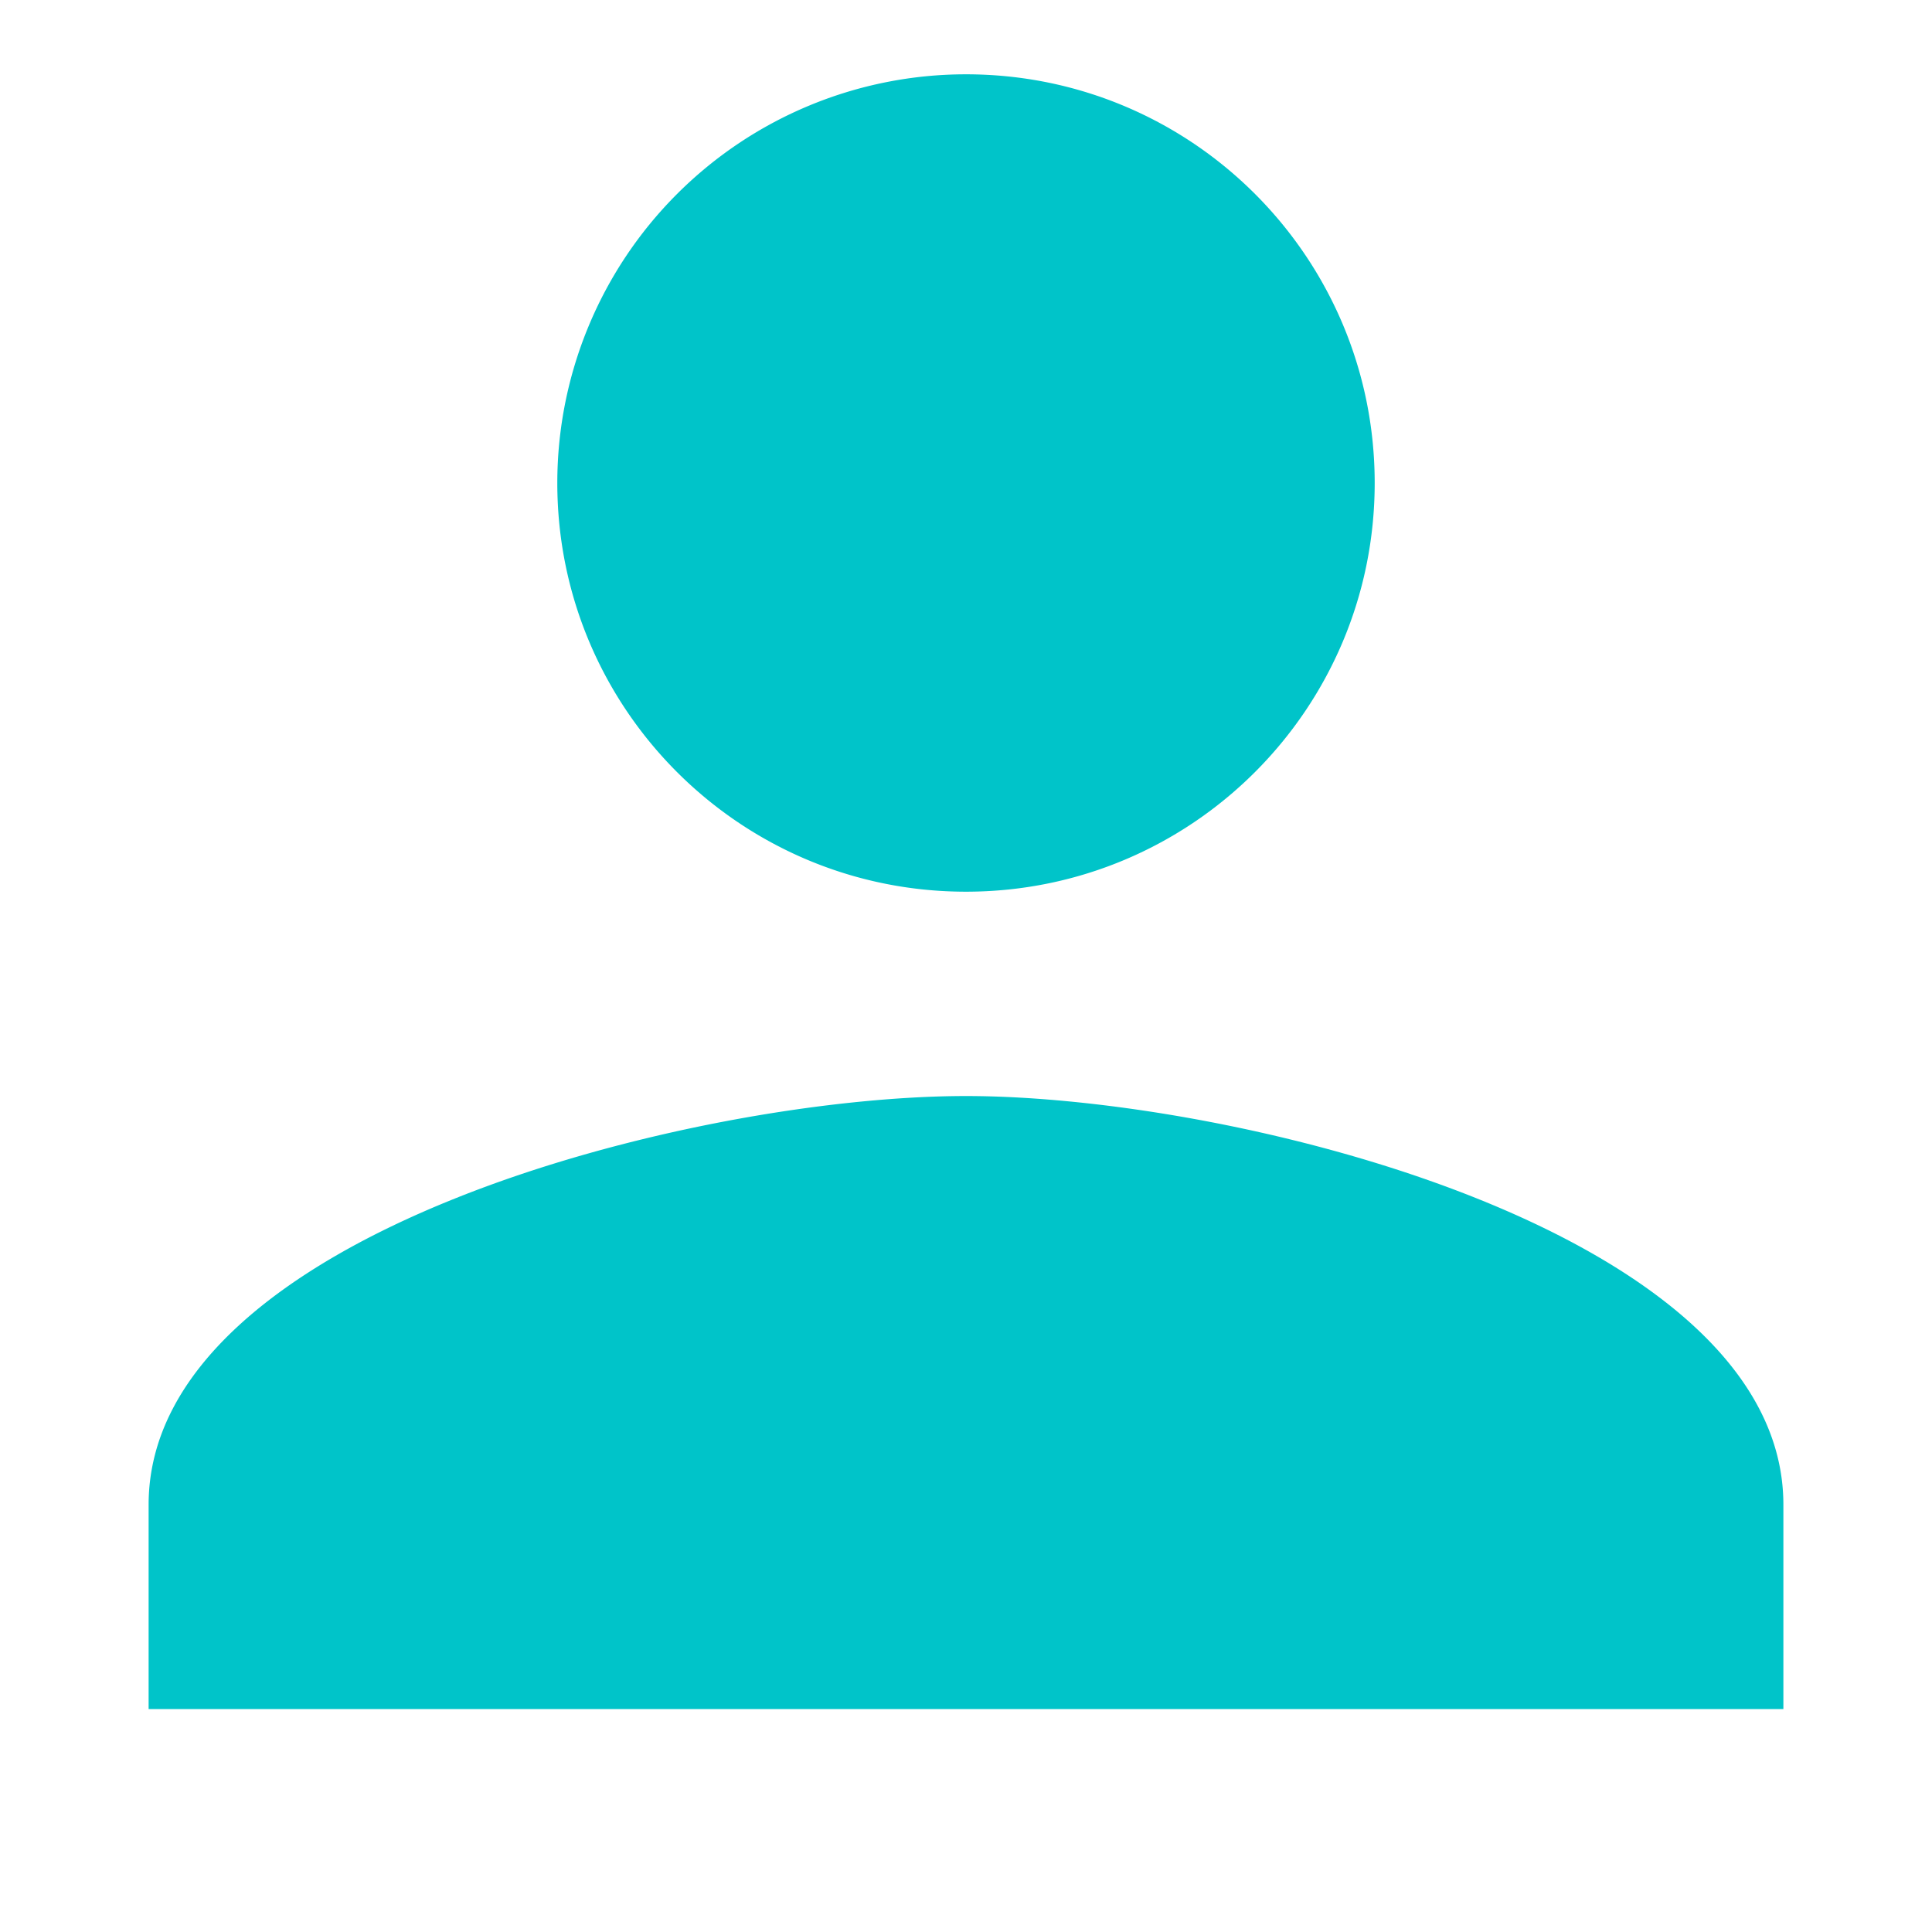 <svg xmlns="http://www.w3.org/2000/svg" width="26" height="26"><g fill="none" fill-rule="evenodd"><path d="M0 0h26v26H0z"/><g fill="#00C4C9" fill-rule="nonzero"><path d="M13 12c3.039 0 5.5-2.461 5.5-5.5S16.039 1 13 1a5.5 5.5 0 0 0-5.5 5.5C7.5 9.539 9.961 12 13 12M13 14.75c-3.671 0-11 1.843-11 5.5V23h22v-2.75c0-3.657-7.329-5.5-11-5.5"/></g></g></svg>